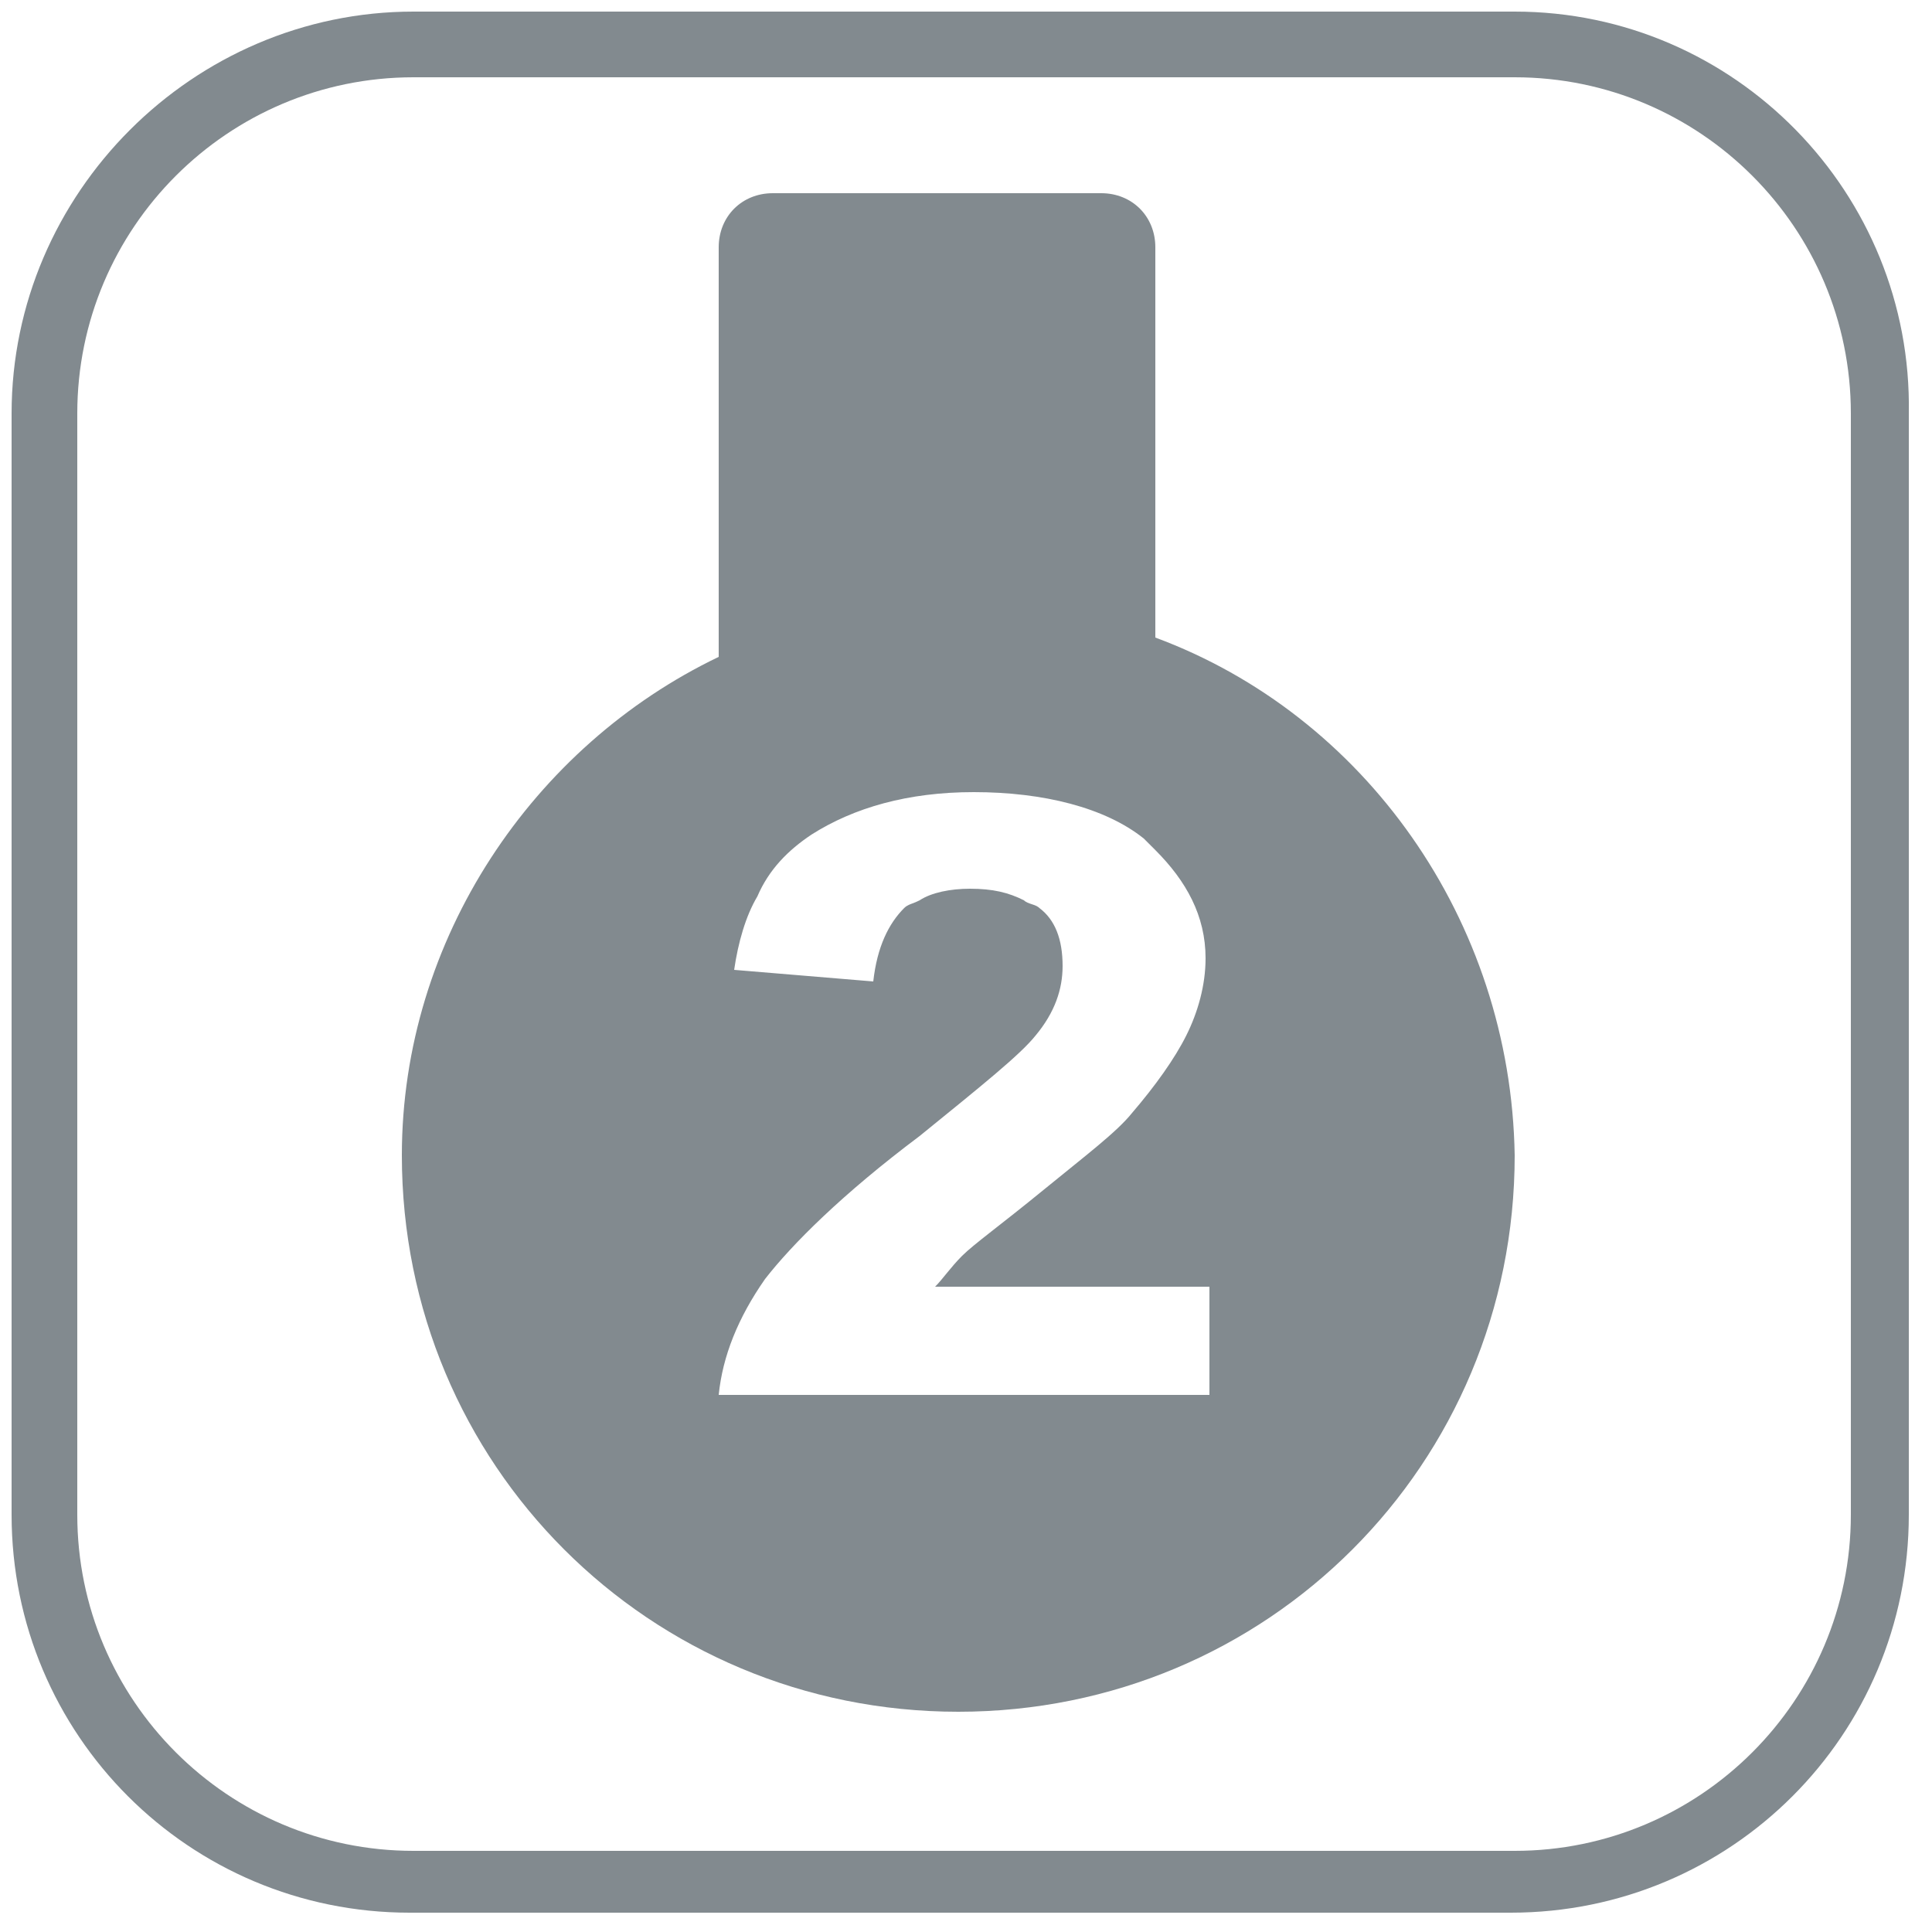<svg version="1.1" id="Layer_2_1_" xmlns="http://www.w3.org/2000/svg" x="0" y="0" viewBox="0 0 50 50" xml:space="preserve">
  <style>
    .st0{fill:#828a8f}
  </style>
  <path class="st0" d="M39.2.3H10.7C5 .3.3 5 .3 10.7v28.5c0 5.7 4.6 10.3 10.3 10.3h28.5c5.7 0 10.3-4.6 10.3-10.3V10.7C49.5 5 44.9.3 39.2.3zm8.7 38.9c0 4.8-3.9 8.7-8.7 8.7H10.7C5.9 47.9 2 44 2 39.2V10.7C2 5.9 5.9 2 10.7 2h28.5c4.8 0 8.7 3.9 8.7 8.7v28.5z"/>
  <path class="st0" d="M29.9 16.5V6.4c0-.8-.6-1.4-1.4-1.4H20c-.8 0-1.4.6-1.4 1.4V17c-4.8 2.3-8.2 7.3-8.2 12.9 0 8 6.4 14.4 14.4 14.4s14.4-6.4 14.4-14.4c-.1-6.1-3.9-11.4-9.3-13.4zm1.4 19.6H18.6c.1-1 .5-2 1.2-3 .7-.9 2-2.2 4-3.7 1.6-1.3 2.6-2.1 3-2.6.5-.6.7-1.2.7-1.8 0-.7-.2-1.2-.6-1.5-.1-.1-.3-.1-.4-.2-.4-.2-.8-.3-1.4-.3-.5 0-1 .1-1.3.3-.2.1-.3.1-.4.2-.4.4-.7 1-.8 1.9l-3.6-.3c.1-.7.3-1.4.6-1.9.3-.7.8-1.2 1.4-1.6 1.1-.7 2.5-1.1 4.2-1.1 1.8 0 3.4.4 4.4 1.2l.3.3c.8.8 1.3 1.7 1.3 2.8 0 .7-.2 1.4-.5 2-.3.6-.8 1.3-1.4 2-.4.5-1.2 1.1-2.3 2-1.1.9-1.8 1.4-2.1 1.7-.3.3-.5.6-.7.8h7.1v2.8z"/>
</svg>